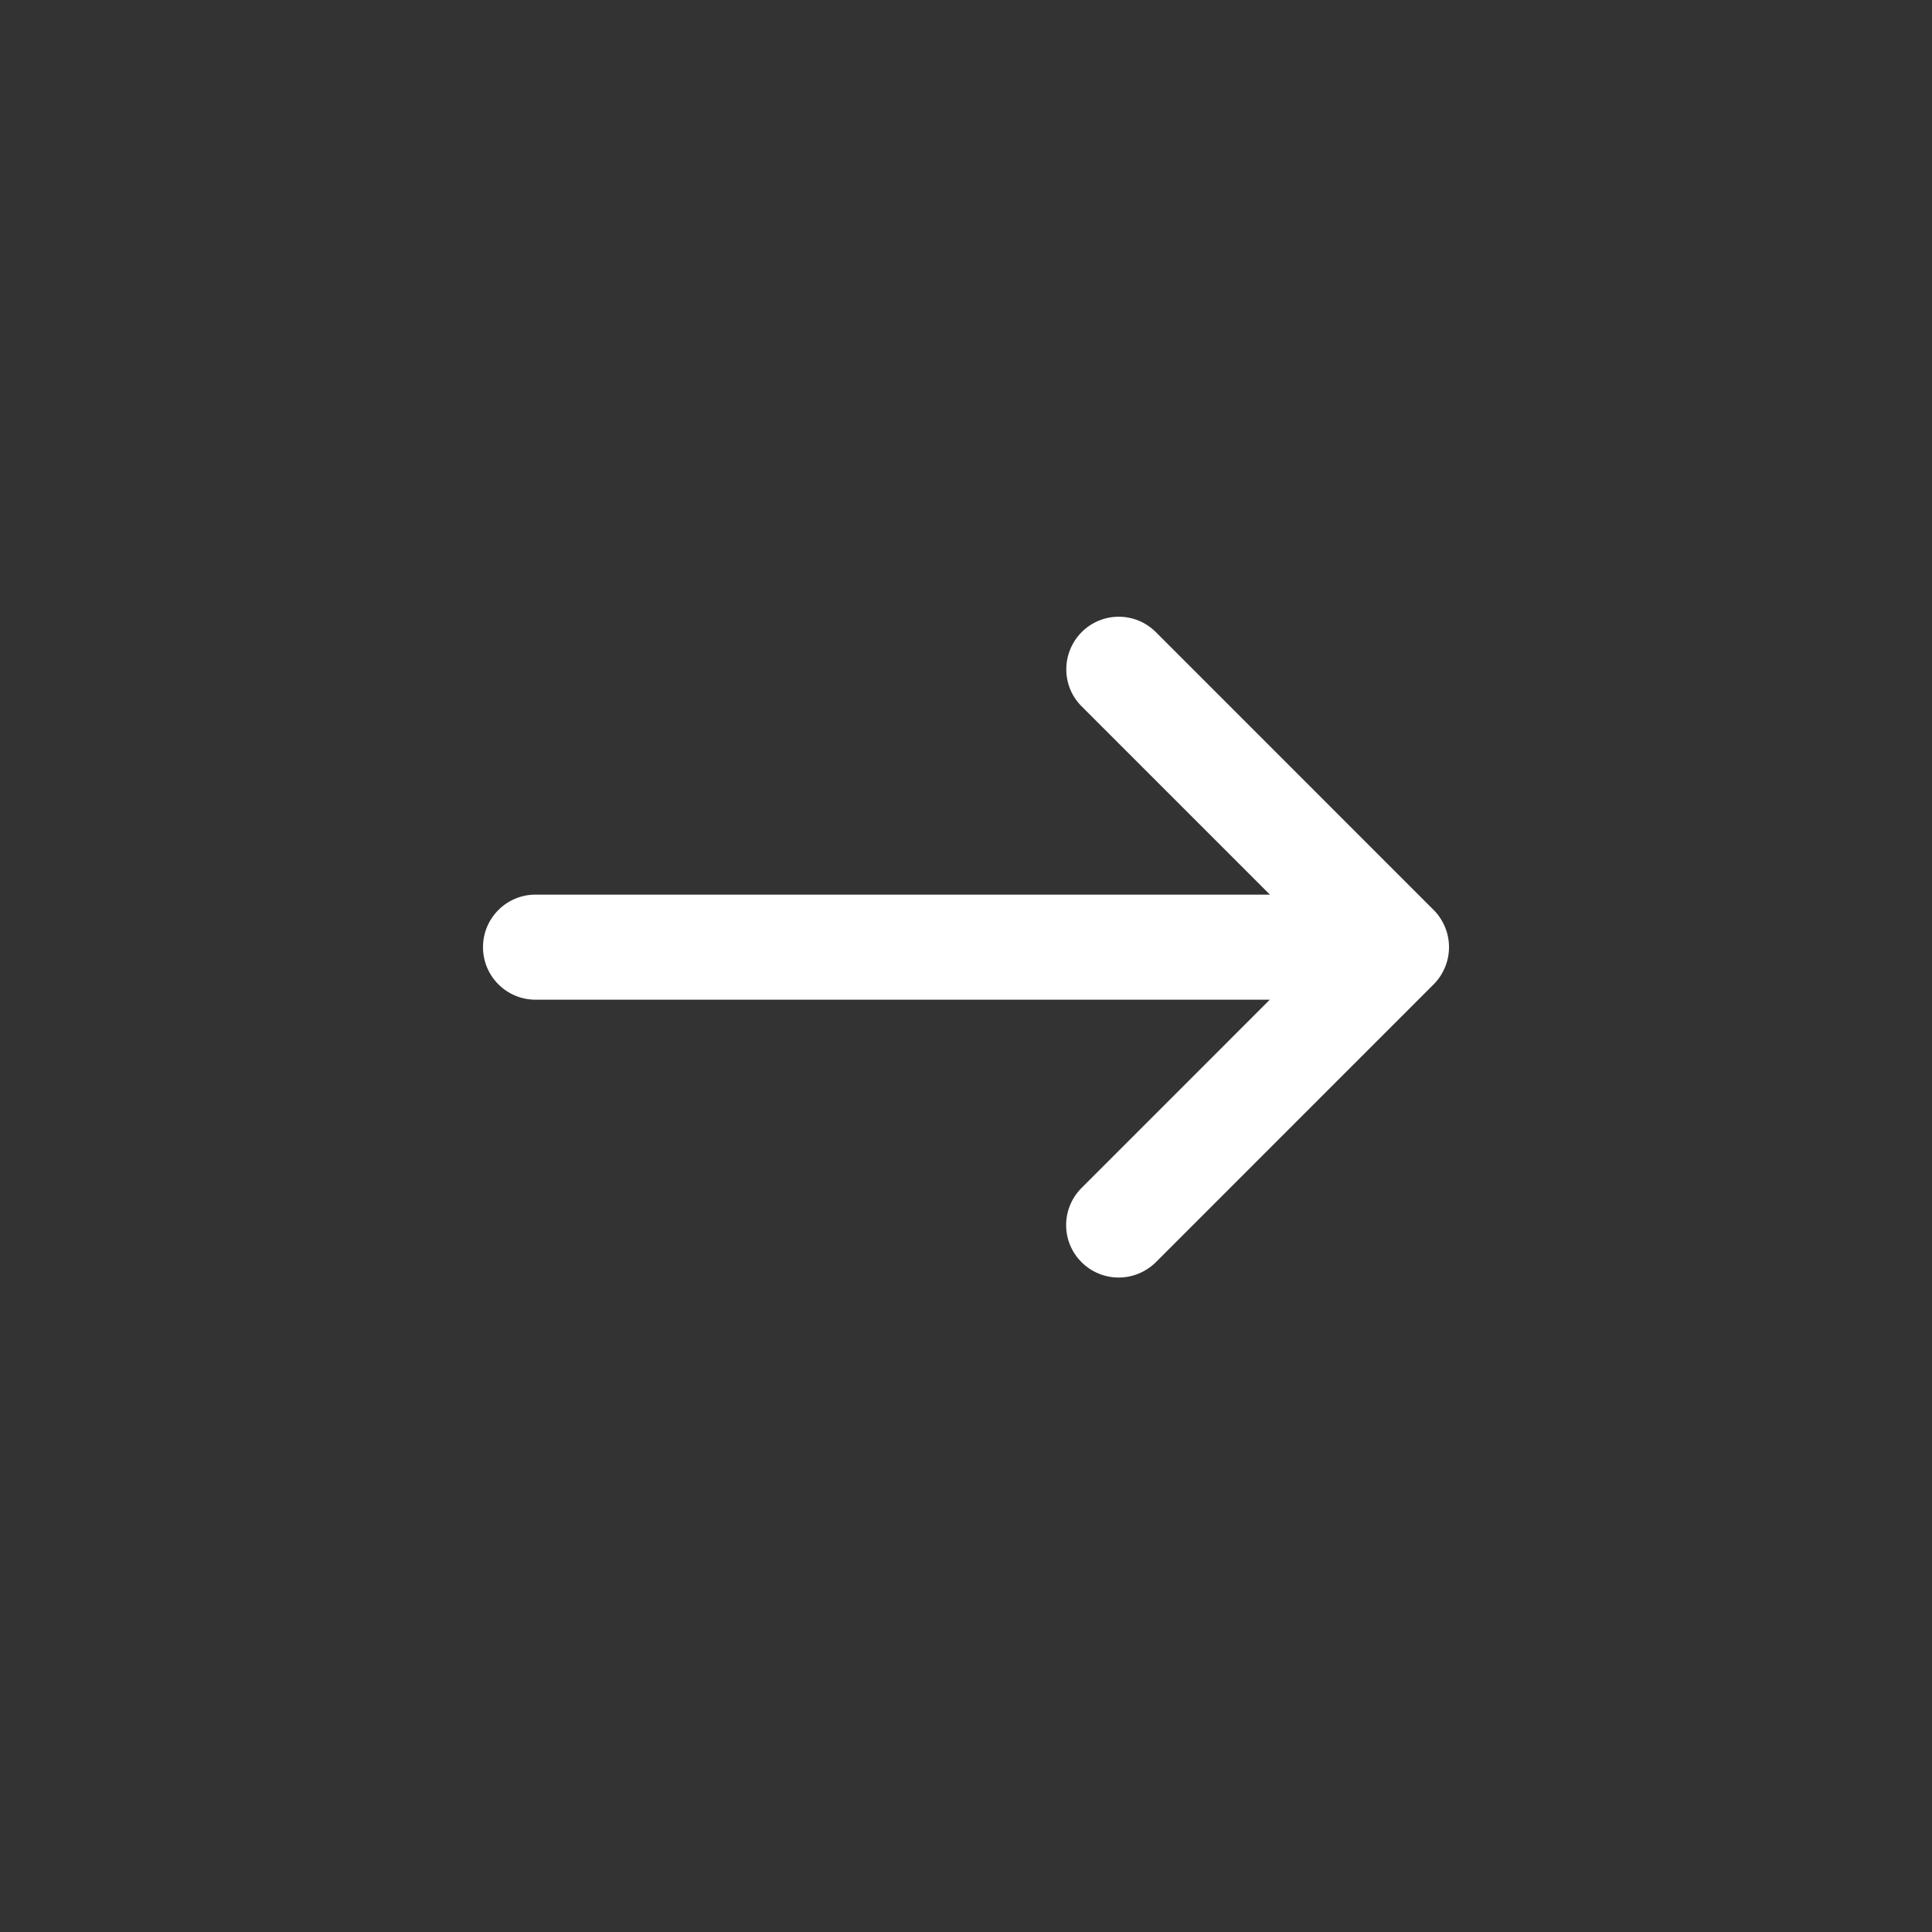 <svg xmlns="http://www.w3.org/2000/svg" xmlns:xlink="http://www.w3.org/1999/xlink" fill="none" version="1.1" width="36" height="36" viewBox="0 0 36 36"><rect x="0" y="0" width="36" height="36" fill="#333333" stroke="none"/><g><g transform="matrix(-1,0,0,-1,72,72)"></g><g><path d="M26.926,18.023C27.025,17.784,27.025,17.514,26.926,17.275C26.876,17.156,26.805,17.046,26.715,16.957L21.538,11.779C21.155,11.396,20.536,11.396,20.155,11.779C19.775,12.162,19.772,12.781,20.155,13.162L23.663,16.67L9.979,16.67C9.438,16.67,9,17.108,9,17.649C9,18.19,9.438,18.628,9.979,18.628L23.661,18.628L20.153,22.136C19.77,22.519,19.77,23.138,20.153,23.519C20.343,23.709,20.593,23.805,20.846,23.805C21.095,23.805,21.345,23.709,21.538,23.519L26.715,18.341C26.805,18.252,26.876,18.142,26.926,18.023Z" fill="#FFFFFF" fill-opacity="1"/></g></g></svg>